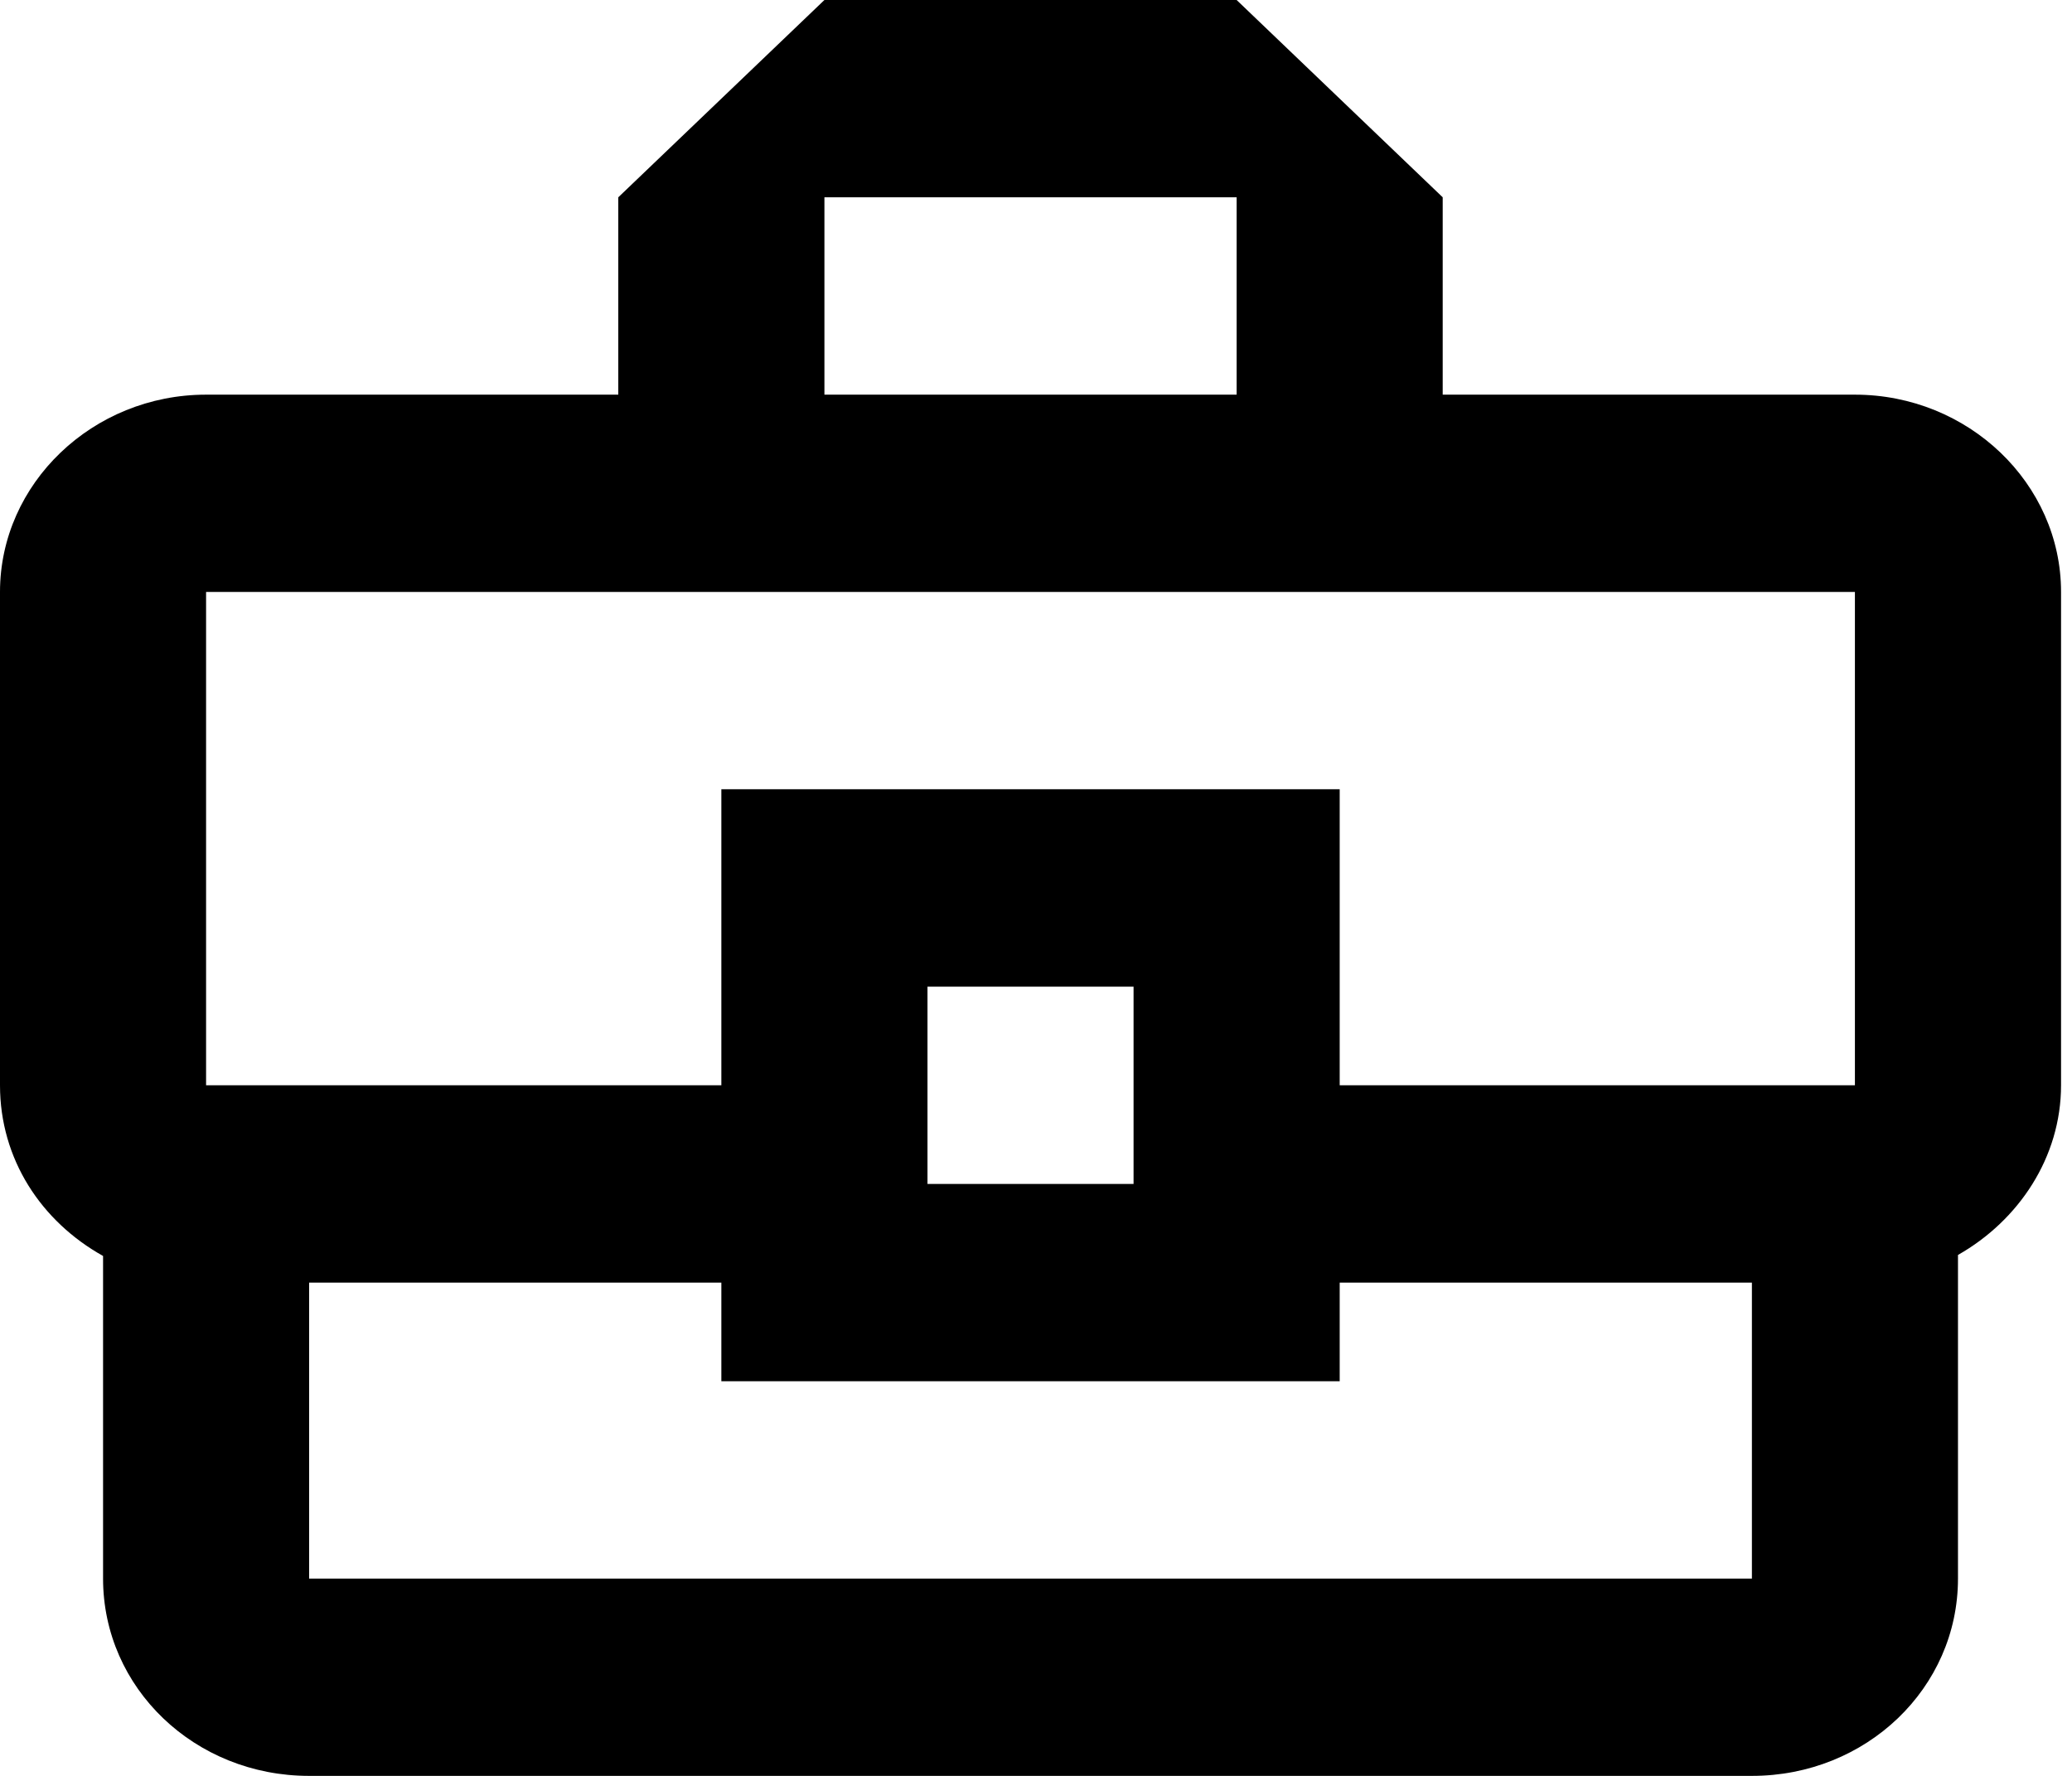 <svg width="35" height="30" viewBox="0 0 35 30" fill="none" xmlns="http://www.w3.org/2000/svg">
<path d="M31.333 6.667H24.37V3.333L20.889 0H13.926L10.444 3.333V6.667H3.481C1.567 6.667 0 8.167 0 10V18.333C0 19.583 0.696 20.633 1.741 21.217V26.667C1.741 28.517 3.29 30 5.222 30H29.593C31.525 30 33.074 28.517 33.074 26.667V21.2C34.101 20.617 34.815 19.55 34.815 18.333V10C34.815 8.167 33.248 6.667 31.333 6.667ZM13.926 3.333H20.889V6.667H13.926V3.333ZM3.481 10H31.333V18.333H22.63V13.333H12.185V18.333H3.481V10ZM19.148 20H15.667V16.667H19.148V20ZM29.593 26.667H5.222V21.667H12.185V23.333H22.63V21.667H29.593V26.667Z" fill="black"/>
</svg>

